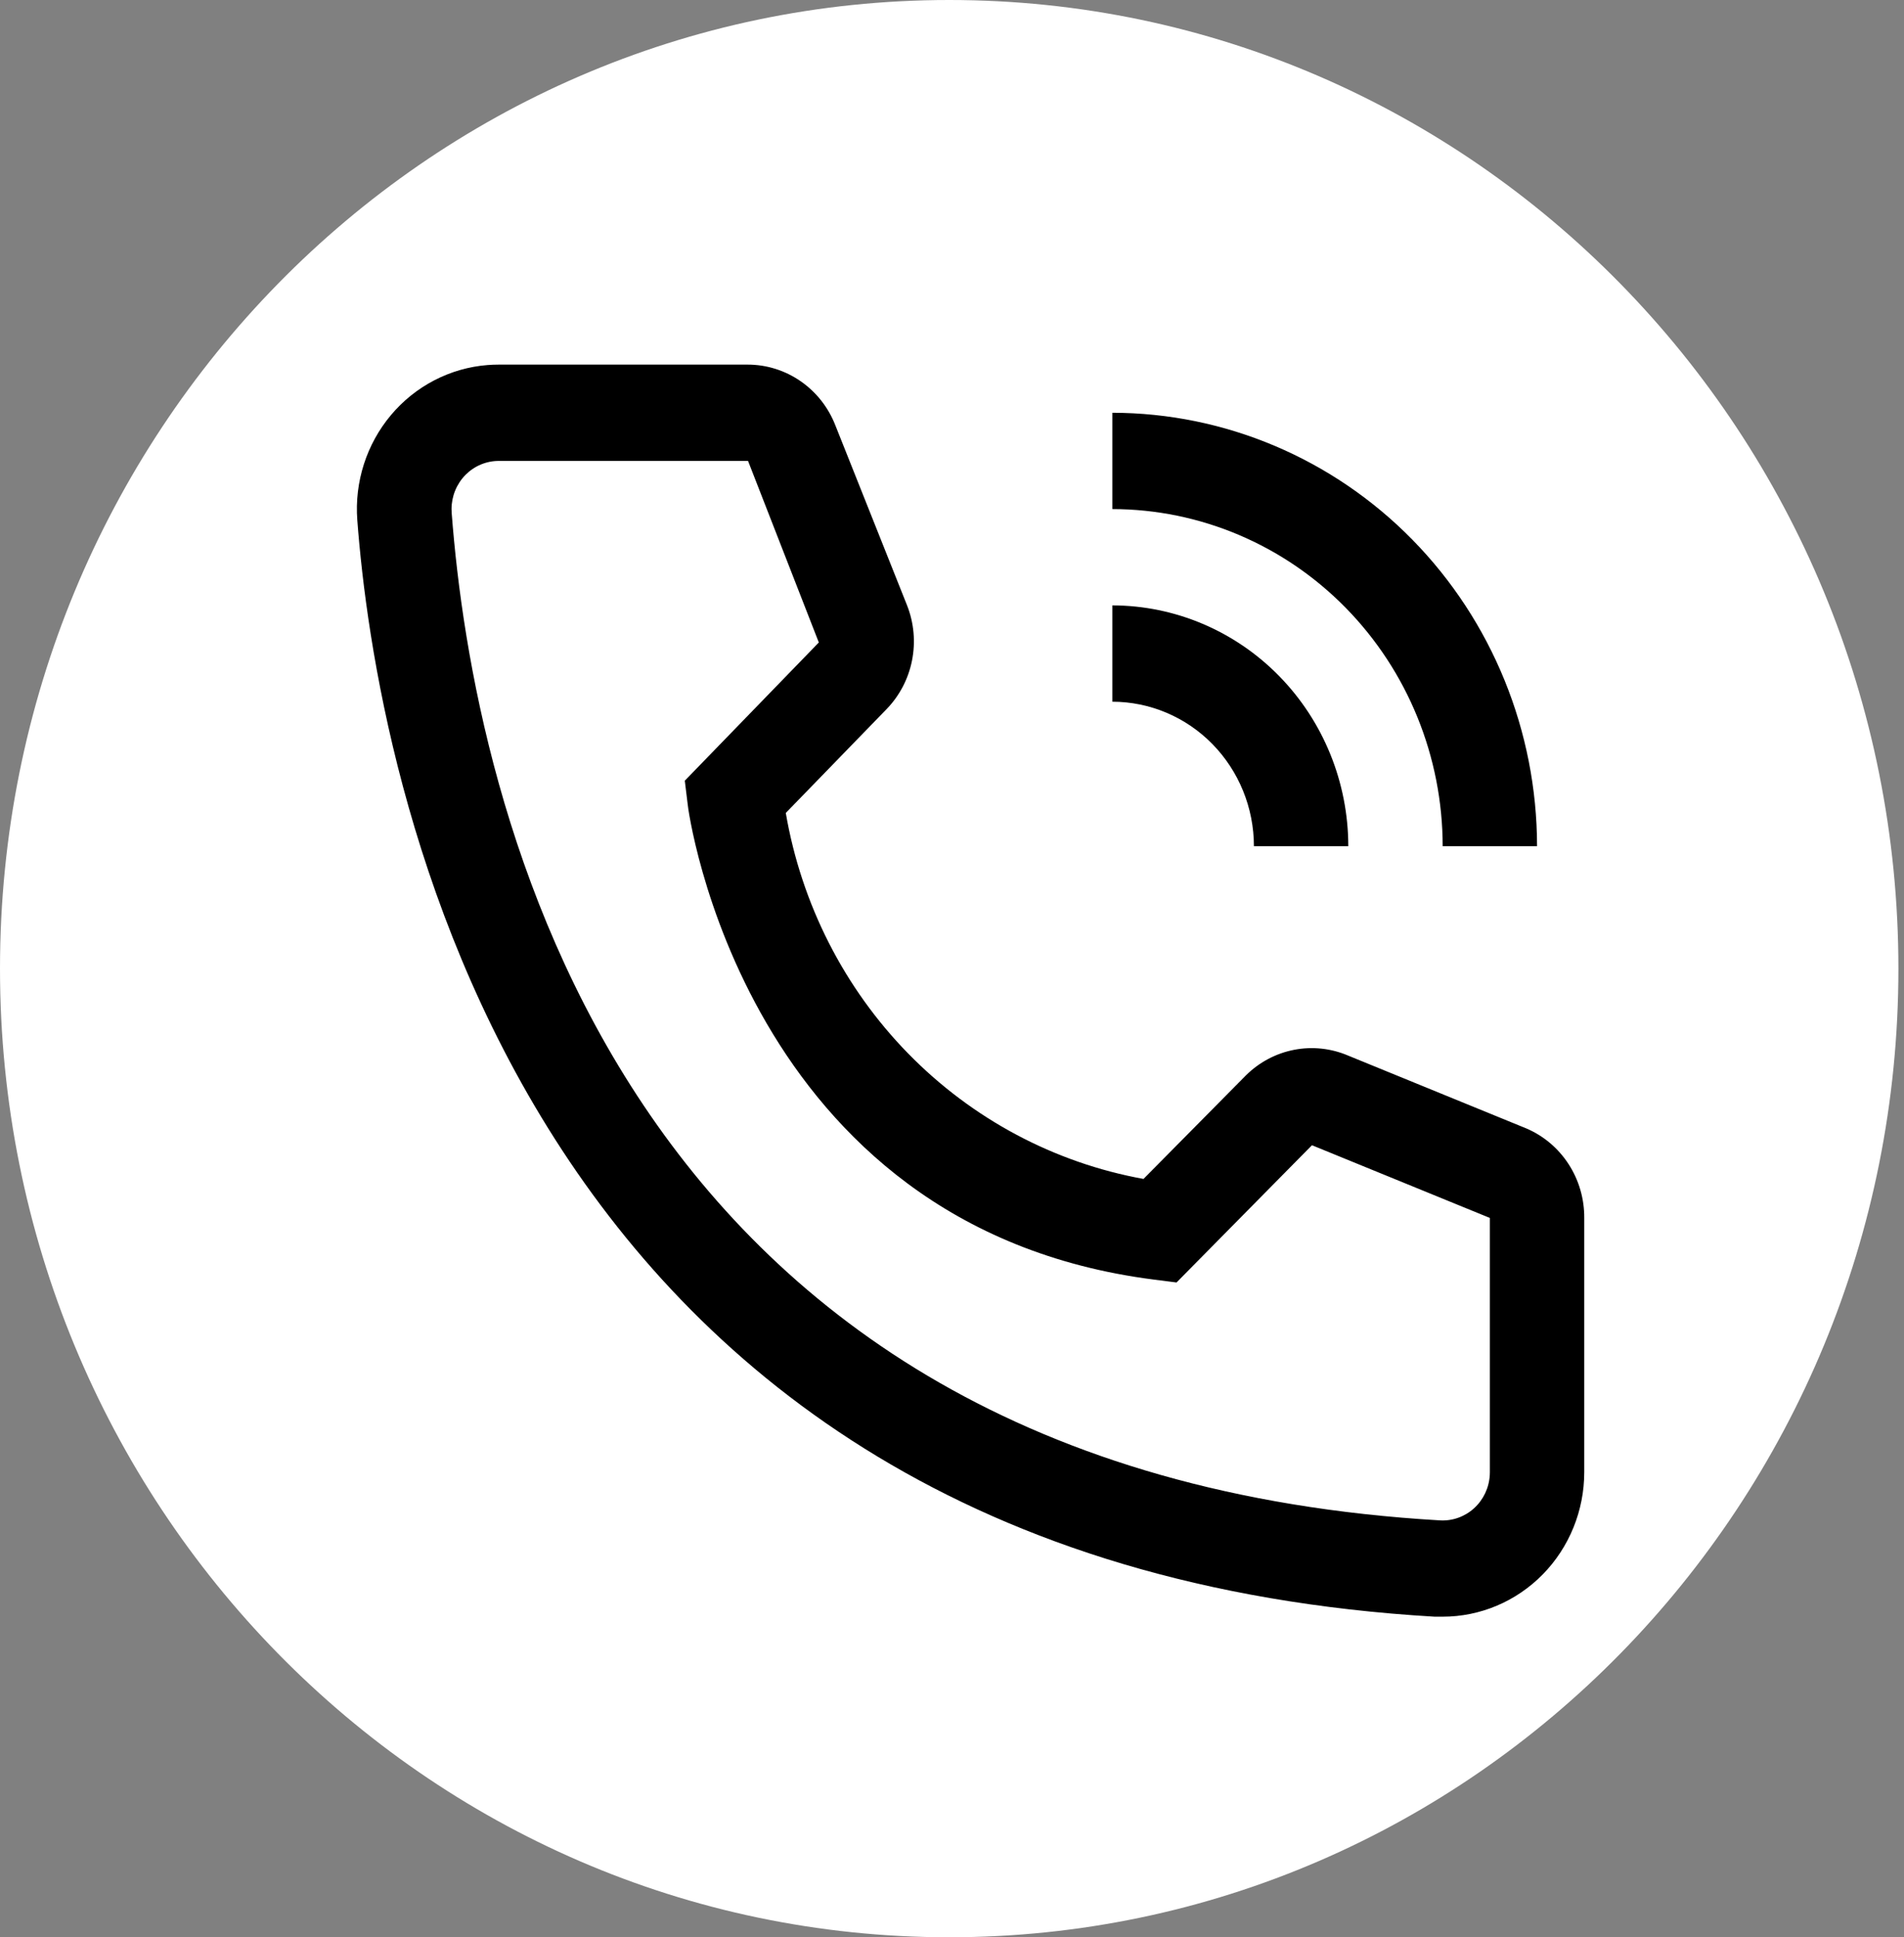 <?xml version="1.0" encoding="UTF-8"?> <svg xmlns="http://www.w3.org/2000/svg" width="173" height="176" viewBox="0 0 173 176" fill="none"><rect x="0" y="0" width="173" height="176" fill="#808080" stroke="none"/> <path d="M172.492 88C172.492 136.601 133.878 176 86.246 176C38.614 176 0 136.601 0 88C0 39.399 38.614 0 86.246 0C133.878 0 172.492 39.399 172.492 88Z" fill="white"></path> <path d="M122.508 76.875H113.933C113.929 73.395 112.573 70.059 110.161 67.598C107.75 65.137 104.48 63.754 101.069 63.75V55C106.753 55.007 112.202 57.314 116.221 61.415C120.241 65.516 122.502 71.076 122.508 76.875Z" fill="black"></path> <path d="M139.659 76.875H131.084C131.075 68.756 127.91 60.971 122.283 55.23C116.656 49.489 109.027 46.259 101.069 46.25V37.5C111.301 37.512 121.11 41.664 128.344 49.045C135.579 56.427 139.648 66.436 139.659 76.875ZM131.084 146.875H130.355C46.1 141.931 34.137 69.394 32.465 47.256C32.203 43.786 33.304 40.352 35.524 37.709C37.744 35.066 40.902 33.431 44.303 33.164C44.644 33.138 44.985 33.125 45.328 33.125H67.925C69.642 33.123 71.321 33.648 72.743 34.631C74.165 35.614 75.264 37.009 75.9 38.638L82.418 55C83.045 56.59 83.201 58.334 82.865 60.014C82.53 61.694 81.718 63.237 80.531 64.45L71.398 73.856C72.819 82.131 76.699 89.759 82.513 95.707C88.327 101.655 95.793 105.635 103.899 107.106L113.204 97.7C114.411 96.502 115.937 95.693 117.591 95.374C119.246 95.055 120.956 95.24 122.508 95.906L138.673 102.513C140.245 103.181 141.586 104.312 142.525 105.762C143.464 107.211 143.959 108.913 143.947 110.65V133.75C143.947 137.231 142.592 140.569 140.18 143.031C137.767 145.492 134.495 146.875 131.084 146.875ZM45.328 41.875C44.765 41.873 44.207 41.985 43.686 42.203C43.165 42.421 42.692 42.742 42.292 43.147C41.893 43.552 41.576 44.033 41.359 44.564C41.142 45.094 41.029 45.662 41.027 46.237C41.027 46.359 41.032 46.48 41.04 46.6C43.013 72.5 55.662 133.75 130.827 138.125C131.961 138.194 133.077 137.801 133.928 137.031C134.778 136.262 135.295 135.179 135.363 134.021L135.372 133.75V110.65L119.207 104.044L106.901 116.512L104.843 116.25C67.539 111.481 62.479 73.419 62.479 73.025L62.222 70.925L74.399 58.369L67.968 41.875H45.328Z" fill="black"></path> </svg> 